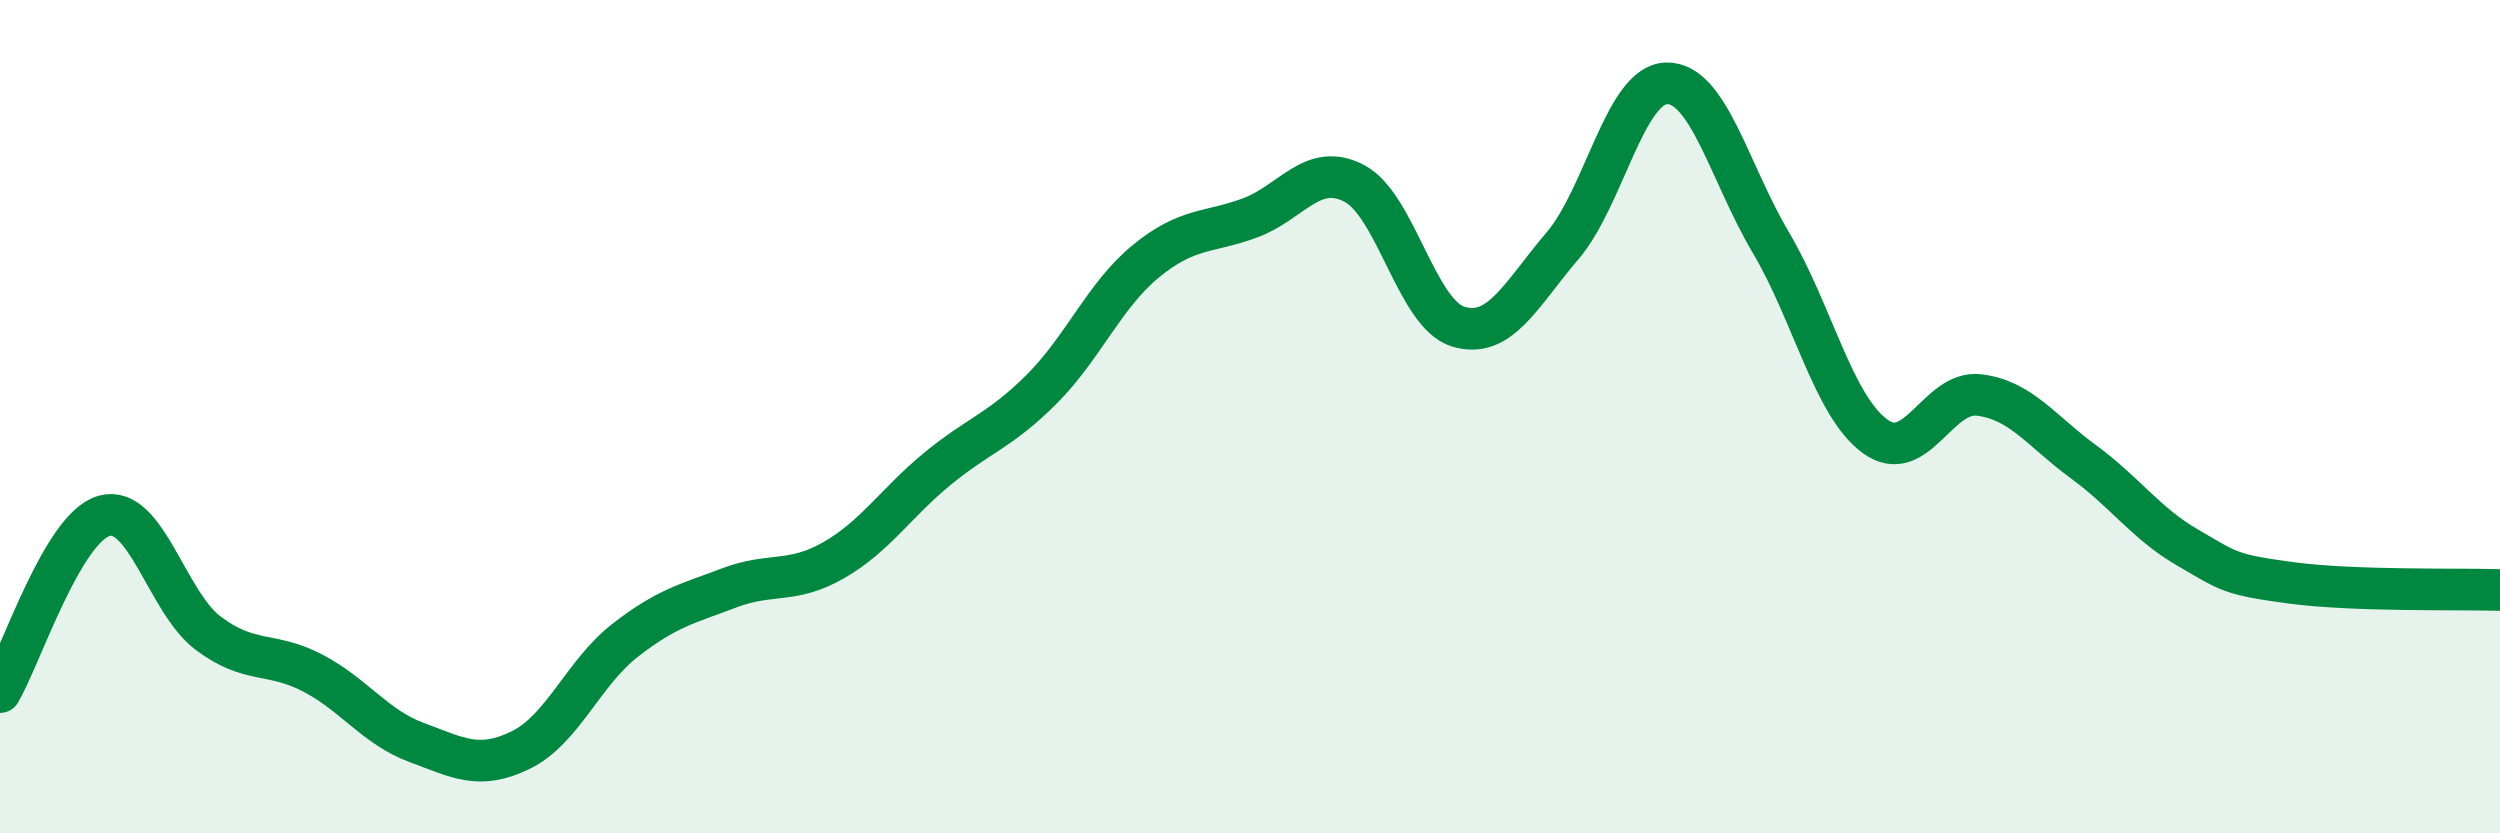 
    <svg width="60" height="20" viewBox="0 0 60 20" xmlns="http://www.w3.org/2000/svg">
      <path
        d="M 0,16.61 C 0.5,15.76 1.5,12.66 2.5,12.38 C 3.5,12.1 4,14.45 5,15.2 C 6,15.95 6.5,15.63 7.5,16.15 C 8.5,16.67 9,17.45 10,17.82 C 11,18.19 11.5,18.49 12.5,18 C 13.5,17.51 14,16.15 15,15.37 C 16,14.59 16.5,14.49 17.5,14.11 C 18.5,13.73 19,14.02 20,13.45 C 21,12.88 21.5,12.07 22.5,11.25 C 23.5,10.43 24,10.34 25,9.34 C 26,8.34 26.5,7.09 27.5,6.27 C 28.5,5.45 29,5.6 30,5.23 C 31,4.86 31.5,3.88 32.5,4.4 C 33.5,4.92 34,7.54 35,7.84 C 36,8.14 36.5,7.07 37.5,5.9 C 38.5,4.73 39,2.02 40,2 C 41,1.98 41.5,4.13 42.5,5.82 C 43.5,7.51 44,9.74 45,10.47 C 46,11.2 46.5,9.36 47.5,9.48 C 48.5,9.6 49,10.35 50,11.08 C 51,11.81 51.5,12.56 52.5,13.14 C 53.5,13.72 53.5,13.79 55,13.99 C 56.5,14.19 59,14.13 60,14.16L60 20L0 20Z"
        fill="#008740"
        opacity="0.1"
        stroke-linecap="round"
        stroke-linejoin="round"
      />
      <path
        d="M 0,16.61 C 0.5,15.76 1.5,12.66 2.5,12.38 C 3.5,12.1 4,14.45 5,15.2 C 6,15.95 6.5,15.63 7.5,16.15 C 8.5,16.67 9,17.45 10,17.82 C 11,18.19 11.5,18.49 12.5,18 C 13.5,17.51 14,16.15 15,15.37 C 16,14.59 16.5,14.49 17.5,14.11 C 18.5,13.73 19,14.02 20,13.45 C 21,12.88 21.5,12.07 22.5,11.25 C 23.5,10.43 24,10.34 25,9.34 C 26,8.34 26.5,7.09 27.5,6.27 C 28.5,5.45 29,5.6 30,5.23 C 31,4.86 31.5,3.88 32.5,4.4 C 33.5,4.92 34,7.54 35,7.84 C 36,8.14 36.5,7.07 37.5,5.9 C 38.5,4.73 39,2.02 40,2 C 41,1.98 41.5,4.13 42.5,5.82 C 43.5,7.51 44,9.74 45,10.47 C 46,11.2 46.5,9.36 47.5,9.48 C 48.5,9.6 49,10.35 50,11.08 C 51,11.81 51.5,12.56 52.5,13.14 C 53.5,13.72 53.5,13.79 55,13.99 C 56.5,14.19 59,14.13 60,14.16"
        stroke="#008740"
        stroke-width="1"
        fill="none"
        stroke-linecap="round"
        stroke-linejoin="round"
      />
    </svg>
  
